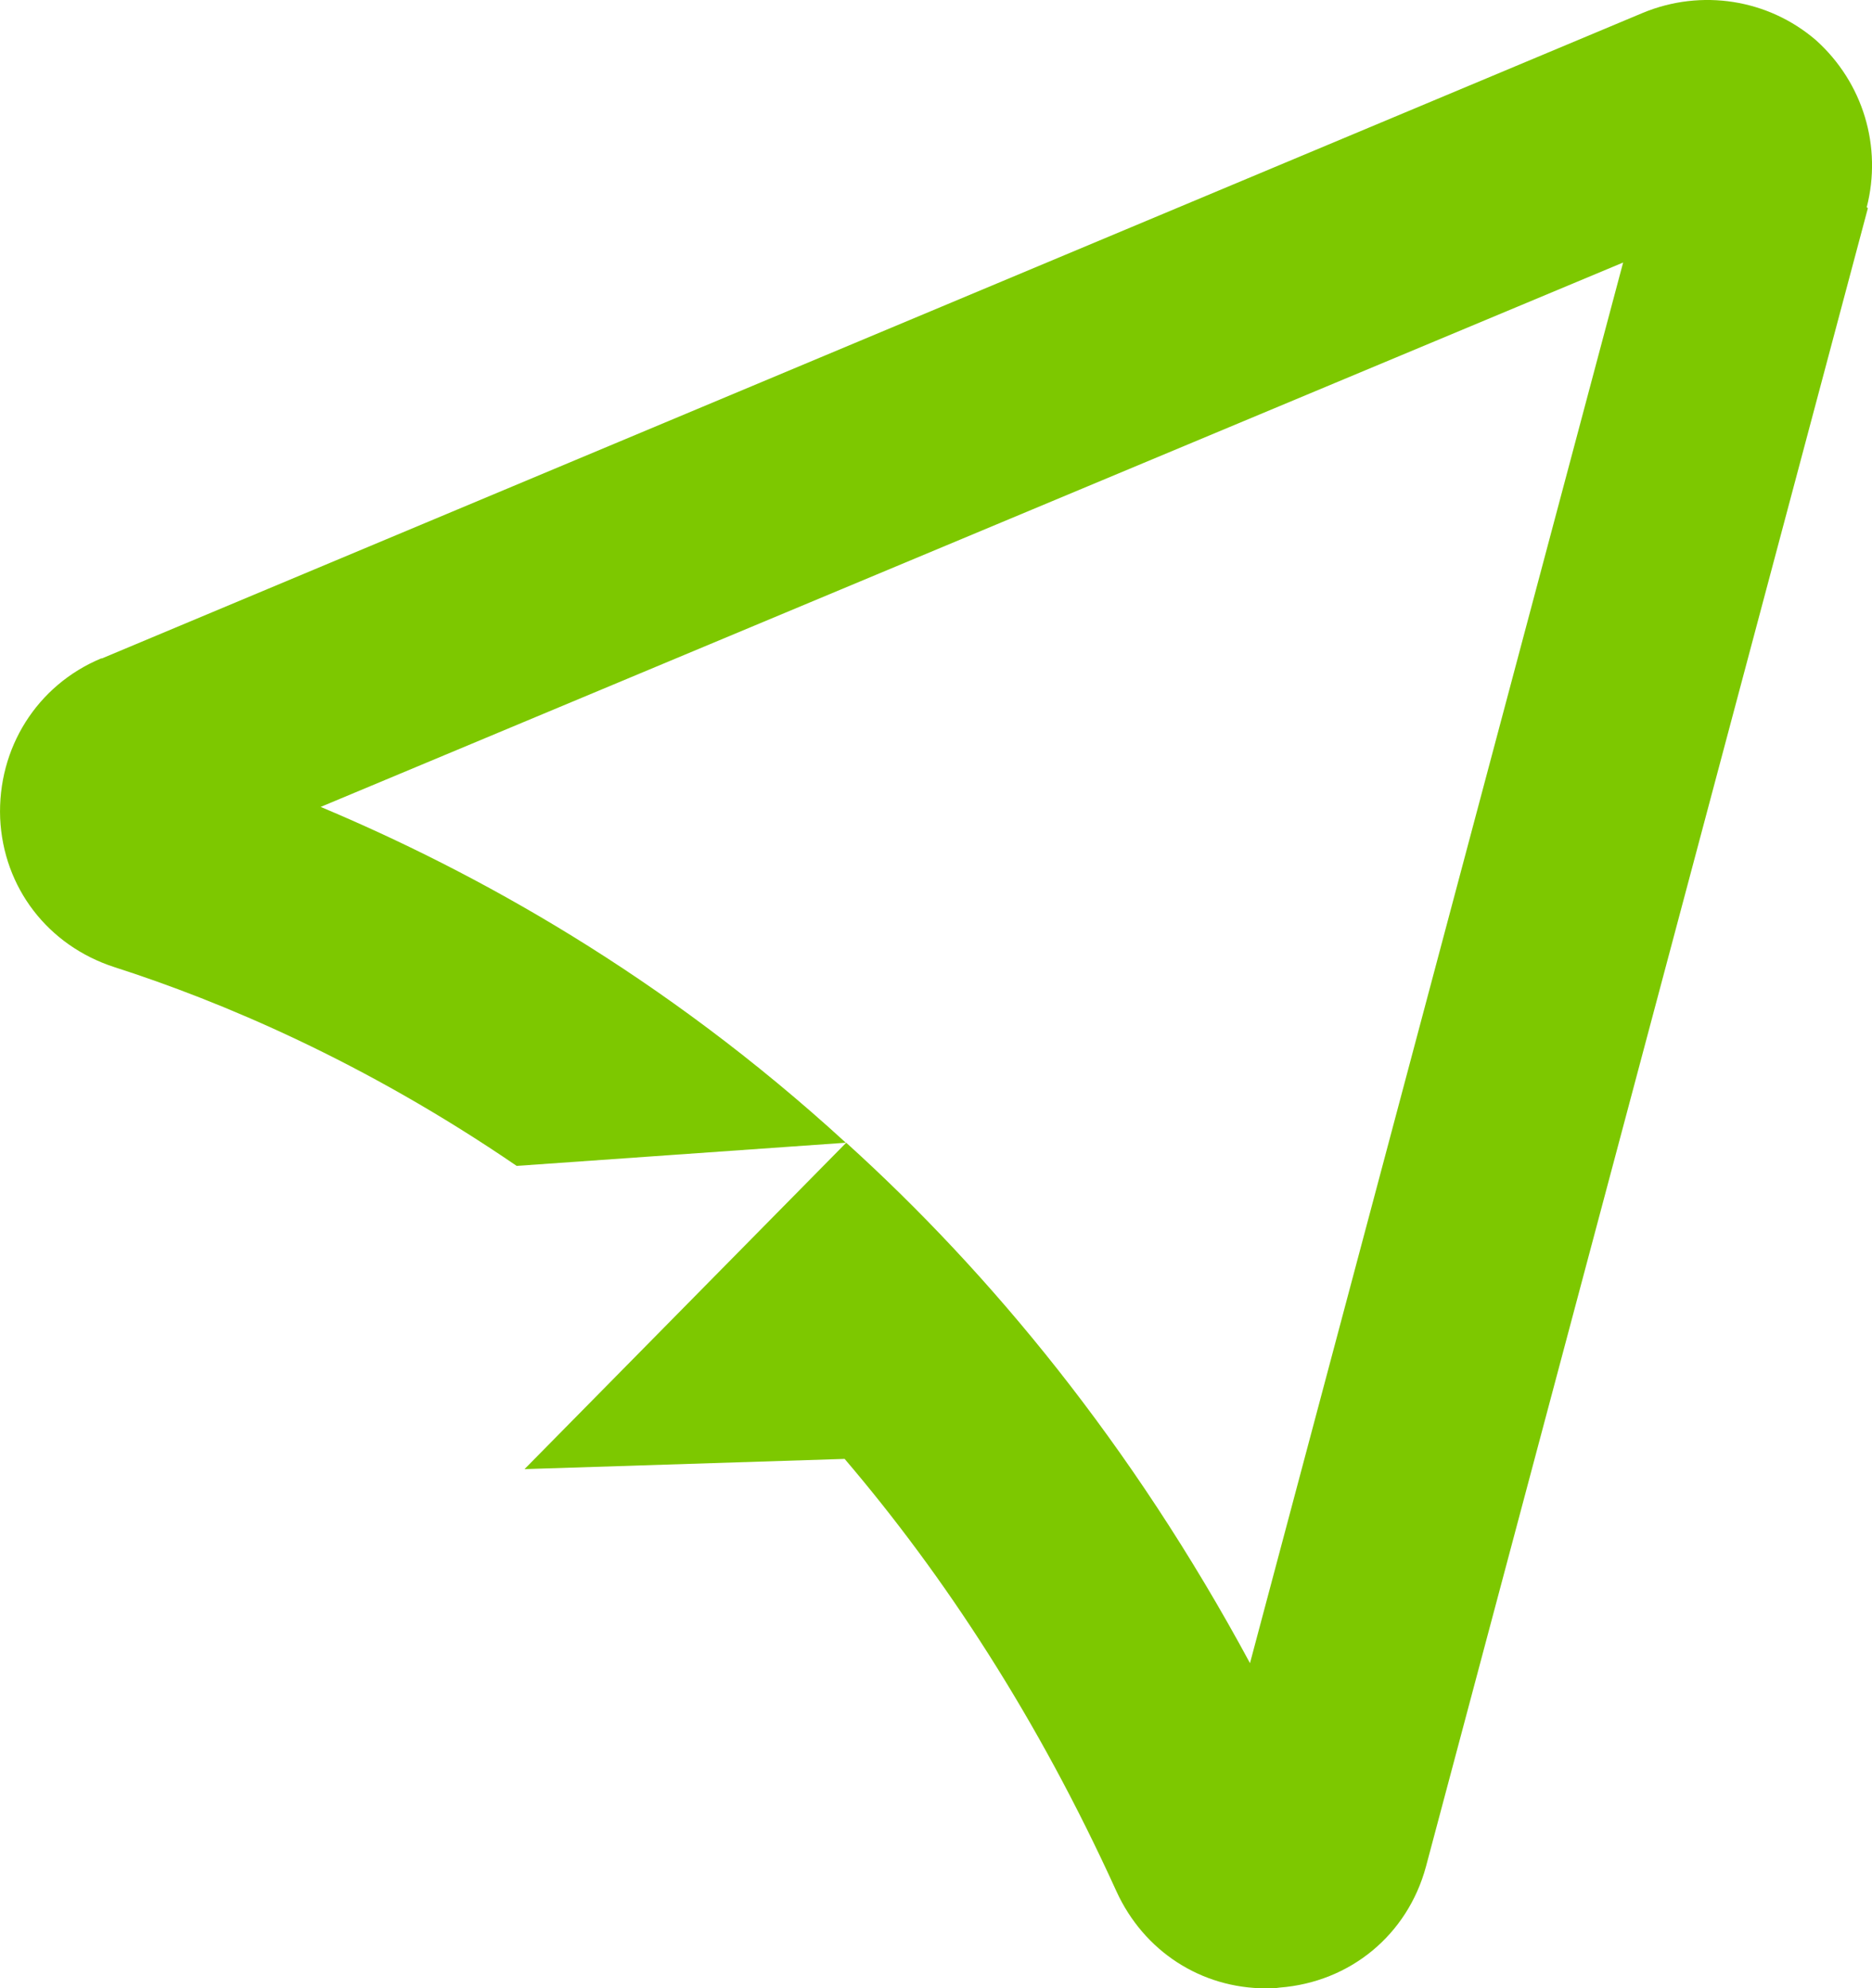<?xml version="1.0" encoding="utf-8"?>
<svg xmlns="http://www.w3.org/2000/svg" viewBox="223.948 226.542 47.66 50.624" width="47.66px" height="50.624px"><g id="Camada_3" transform="matrix(1, 0, 0, 1, 172.632, -12.27)"><g id="Camada_1" data-name="Camada 1" transform="matrix(1, 0, 0, 1, 51.32, 238.816)"><g><path class="cls-2" d="M47.55,5.3l-11.25,42.22c-.47,1.74-1.93,2.94-3.72,3.08-.12.02-.24.02-.35.02-1.65,0-3.11-.94-3.81-2.47-2-4.4-4.37-8.02-6.92-11.01l-8.15.26,8.19-8.31c3.67,3.32,7.27,7.67,10.28,13.25L41.32,6.68,8.16,20.54c3.93,1.65,8.71,4.28,13.37,8.55l-8.38.59c-3.89-2.66-7.53-4.19-10.24-5.06C1.21,24.07.08,22.59,0,20.83c-.07-1.79.94-3.39,2.57-4.07h.02L41.83.32c1.48-.61,3.18-.35,4.4.7,1.2,1.08,1.69,2.71,1.29,4.26h.02Z" style="fill: rgb(125, 200, 0);"/></g></g></g></svg>